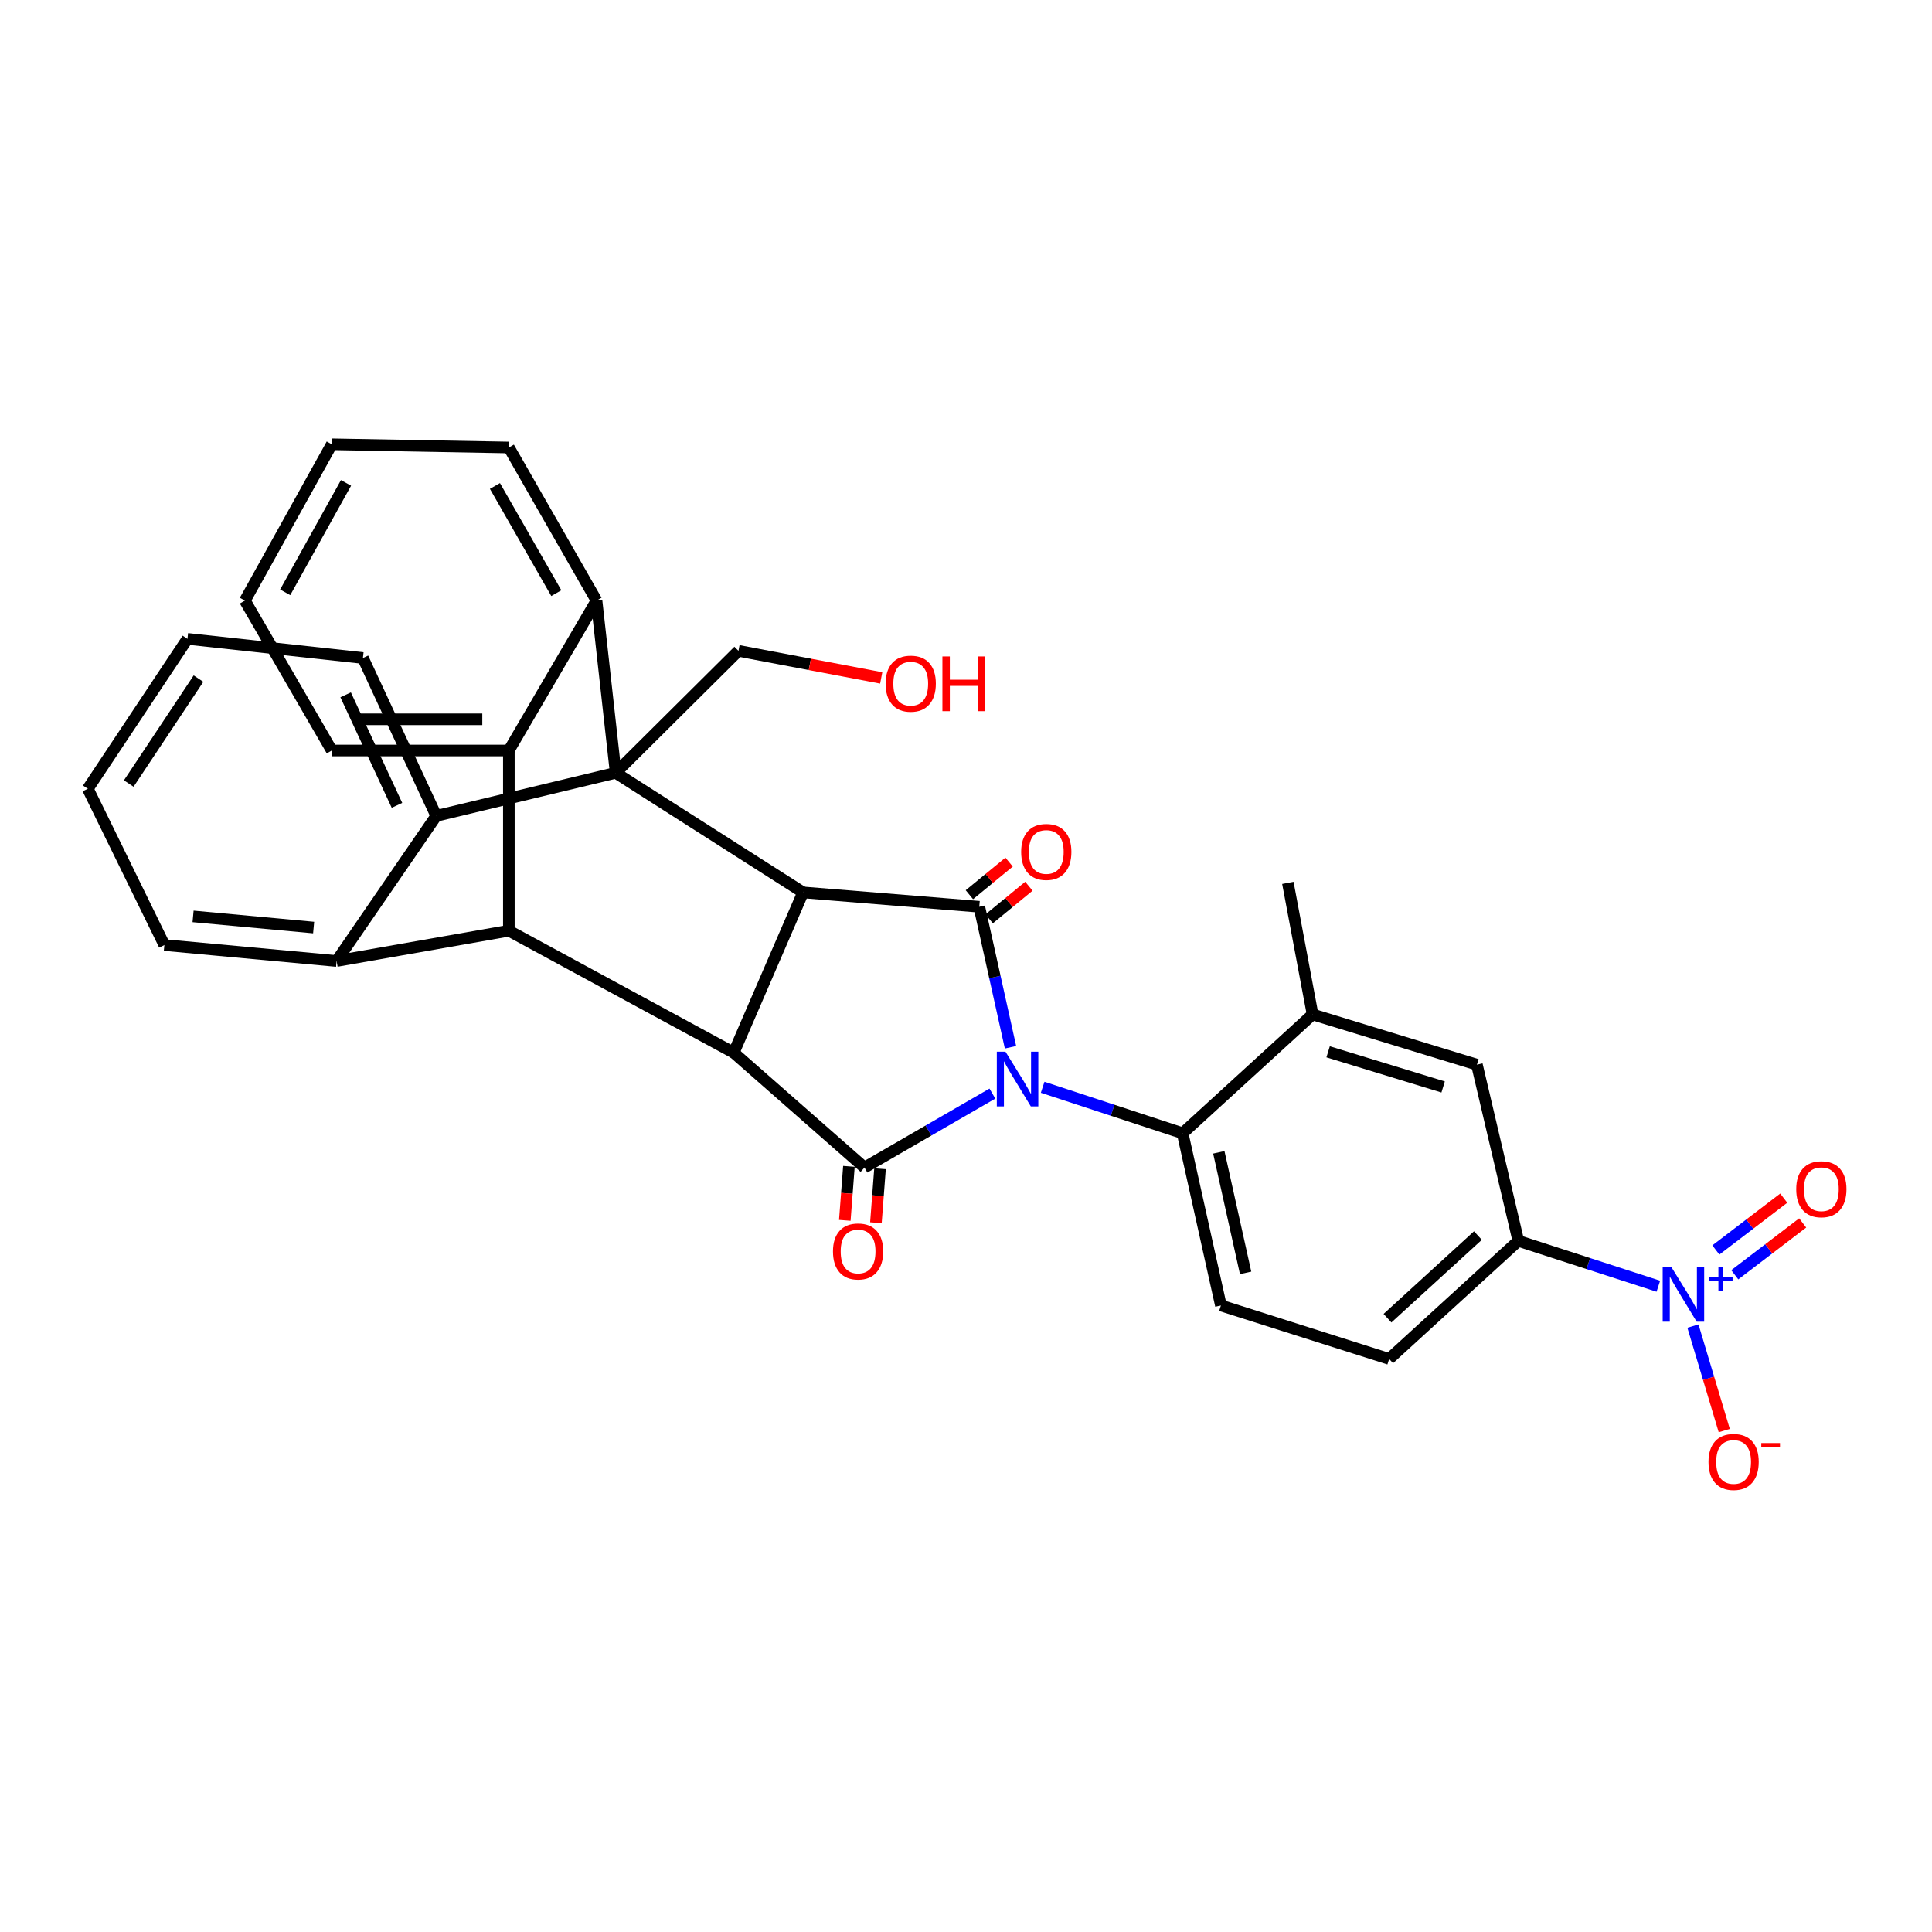 <?xml version='1.0' encoding='iso-8859-1'?>
<svg version='1.1' baseProfile='full'
              xmlns='http://www.w3.org/2000/svg'
                      xmlns:rdkit='http://www.rdkit.org/xml'
                      xmlns:xlink='http://www.w3.org/1999/xlink'
                  xml:space='preserve'
width='1000px' height='1000px' viewBox='0 0 1000 1000'>
<!-- END OF HEADER -->
<rect style='opacity:1.0;fill:#FFFFFF;stroke:none' width='1000' height='1000' x='0' y='0'> </rect>
<path class='bond-1' d='M 523.034,542.058 L 514.954,505.701' style='fill:none;fill-rule:evenodd;stroke:#0000FF;stroke-width:6px;stroke-linecap:butt;stroke-linejoin:miter;stroke-opacity:1' />
<path class='bond-1' d='M 514.954,505.701 L 506.874,469.343' style='fill:none;fill-rule:evenodd;stroke:#000000;stroke-width:6px;stroke-linecap:butt;stroke-linejoin:miter;stroke-opacity:1' />
<path class='bond-2' d='M 513.659,566.035 L 480.554,585.177' style='fill:none;fill-rule:evenodd;stroke:#0000FF;stroke-width:6px;stroke-linecap:butt;stroke-linejoin:miter;stroke-opacity:1' />
<path class='bond-2' d='M 480.554,585.177 L 447.449,604.319' style='fill:none;fill-rule:evenodd;stroke:#000000;stroke-width:6px;stroke-linecap:butt;stroke-linejoin:miter;stroke-opacity:1' />
<path class='bond-11' d='M 539.676,562.768 L 575.9,574.668' style='fill:none;fill-rule:evenodd;stroke:#0000FF;stroke-width:6px;stroke-linecap:butt;stroke-linejoin:miter;stroke-opacity:1' />
<path class='bond-11' d='M 575.9,574.668 L 612.124,586.568' style='fill:none;fill-rule:evenodd;stroke:#000000;stroke-width:6px;stroke-linecap:butt;stroke-linejoin:miter;stroke-opacity:1' />
<path class='bond-0' d='M 318.672,400.016 L 415.661,461.916' style='fill:none;fill-rule:evenodd;stroke:#000000;stroke-width:6px;stroke-linecap:butt;stroke-linejoin:miter;stroke-opacity:1' />
<path class='bond-6' d='M 318.672,400.016 L 308.76,310.866' style='fill:none;fill-rule:evenodd;stroke:#000000;stroke-width:6px;stroke-linecap:butt;stroke-linejoin:miter;stroke-opacity:1' />
<path class='bond-7' d='M 318.672,400.016 L 225.808,422.306' style='fill:none;fill-rule:evenodd;stroke:#000000;stroke-width:6px;stroke-linecap:butt;stroke-linejoin:miter;stroke-opacity:1' />
<path class='bond-21' d='M 318.672,400.016 L 382.231,336.869' style='fill:none;fill-rule:evenodd;stroke:#000000;stroke-width:6px;stroke-linecap:butt;stroke-linejoin:miter;stroke-opacity:1' />
<path class='bond-3' d='M 506.874,469.343 L 415.661,461.916' style='fill:none;fill-rule:evenodd;stroke:#000000;stroke-width:6px;stroke-linecap:butt;stroke-linejoin:miter;stroke-opacity:1' />
<path class='bond-17' d='M 511.995,475.583 L 522.273,467.148' style='fill:none;fill-rule:evenodd;stroke:#000000;stroke-width:6px;stroke-linecap:butt;stroke-linejoin:miter;stroke-opacity:1' />
<path class='bond-17' d='M 522.273,467.148 L 532.551,458.712' style='fill:none;fill-rule:evenodd;stroke:#FF0000;stroke-width:6px;stroke-linecap:butt;stroke-linejoin:miter;stroke-opacity:1' />
<path class='bond-17' d='M 501.752,463.103 L 512.03,454.667' style='fill:none;fill-rule:evenodd;stroke:#000000;stroke-width:6px;stroke-linecap:butt;stroke-linejoin:miter;stroke-opacity:1' />
<path class='bond-17' d='M 512.03,454.667 L 522.308,446.232' style='fill:none;fill-rule:evenodd;stroke:#FF0000;stroke-width:6px;stroke-linecap:butt;stroke-linejoin:miter;stroke-opacity:1' />
<path class='bond-4' d='M 447.449,604.319 L 379.773,544.868' style='fill:none;fill-rule:evenodd;stroke:#000000;stroke-width:6px;stroke-linecap:butt;stroke-linejoin:miter;stroke-opacity:1' />
<path class='bond-16' d='M 439.4,603.706 L 438.336,617.678' style='fill:none;fill-rule:evenodd;stroke:#000000;stroke-width:6px;stroke-linecap:butt;stroke-linejoin:miter;stroke-opacity:1' />
<path class='bond-16' d='M 438.336,617.678 L 437.272,631.65' style='fill:none;fill-rule:evenodd;stroke:#FF0000;stroke-width:6px;stroke-linecap:butt;stroke-linejoin:miter;stroke-opacity:1' />
<path class='bond-16' d='M 455.499,604.932 L 454.435,618.904' style='fill:none;fill-rule:evenodd;stroke:#000000;stroke-width:6px;stroke-linecap:butt;stroke-linejoin:miter;stroke-opacity:1' />
<path class='bond-16' d='M 454.435,618.904 L 453.371,632.875' style='fill:none;fill-rule:evenodd;stroke:#FF0000;stroke-width:6px;stroke-linecap:butt;stroke-linejoin:miter;stroke-opacity:1' />
<path class='bond-32' d='M 415.661,461.916 L 379.773,544.868' style='fill:none;fill-rule:evenodd;stroke:#000000;stroke-width:6px;stroke-linecap:butt;stroke-linejoin:miter;stroke-opacity:1' />
<path class='bond-5' d='M 379.773,544.868 L 263.382,481.739' style='fill:none;fill-rule:evenodd;stroke:#000000;stroke-width:6px;stroke-linecap:butt;stroke-linejoin:miter;stroke-opacity:1' />
<path class='bond-8' d='M 263.382,481.739 L 174.224,497.418' style='fill:none;fill-rule:evenodd;stroke:#000000;stroke-width:6px;stroke-linecap:butt;stroke-linejoin:miter;stroke-opacity:1' />
<path class='bond-9' d='M 263.382,481.739 L 263.382,388.454' style='fill:none;fill-rule:evenodd;stroke:#000000;stroke-width:6px;stroke-linecap:butt;stroke-linejoin:miter;stroke-opacity:1' />
<path class='bond-22' d='M 308.76,310.866 L 263.382,231.628' style='fill:none;fill-rule:evenodd;stroke:#000000;stroke-width:6px;stroke-linecap:butt;stroke-linejoin:miter;stroke-opacity:1' />
<path class='bond-22' d='M 287.943,307.004 L 256.178,251.537' style='fill:none;fill-rule:evenodd;stroke:#000000;stroke-width:6px;stroke-linecap:butt;stroke-linejoin:miter;stroke-opacity:1' />
<path class='bond-34' d='M 308.76,310.866 L 263.382,388.454' style='fill:none;fill-rule:evenodd;stroke:#000000;stroke-width:6px;stroke-linecap:butt;stroke-linejoin:miter;stroke-opacity:1' />
<path class='bond-23' d='M 225.808,422.306 L 187.857,340.583' style='fill:none;fill-rule:evenodd;stroke:#000000;stroke-width:6px;stroke-linecap:butt;stroke-linejoin:miter;stroke-opacity:1' />
<path class='bond-23' d='M 205.472,416.848 L 178.907,359.642' style='fill:none;fill-rule:evenodd;stroke:#000000;stroke-width:6px;stroke-linecap:butt;stroke-linejoin:miter;stroke-opacity:1' />
<path class='bond-35' d='M 225.808,422.306 L 174.224,497.418' style='fill:none;fill-rule:evenodd;stroke:#000000;stroke-width:6px;stroke-linecap:butt;stroke-linejoin:miter;stroke-opacity:1' />
<path class='bond-25' d='M 174.224,497.418 L 85.074,489.166' style='fill:none;fill-rule:evenodd;stroke:#000000;stroke-width:6px;stroke-linecap:butt;stroke-linejoin:miter;stroke-opacity:1' />
<path class='bond-25' d='M 162.339,480.104 L 99.934,474.327' style='fill:none;fill-rule:evenodd;stroke:#000000;stroke-width:6px;stroke-linecap:butt;stroke-linejoin:miter;stroke-opacity:1' />
<path class='bond-24' d='M 263.382,388.454 L 171.73,388.454' style='fill:none;fill-rule:evenodd;stroke:#000000;stroke-width:6px;stroke-linecap:butt;stroke-linejoin:miter;stroke-opacity:1' />
<path class='bond-24' d='M 249.634,372.309 L 185.478,372.309' style='fill:none;fill-rule:evenodd;stroke:#000000;stroke-width:6px;stroke-linecap:butt;stroke-linejoin:miter;stroke-opacity:1' />
<path class='bond-10' d='M 858.354,665.753 L 822.119,654.016' style='fill:none;fill-rule:evenodd;stroke:#0000FF;stroke-width:6px;stroke-linecap:butt;stroke-linejoin:miter;stroke-opacity:1' />
<path class='bond-10' d='M 822.119,654.016 L 785.885,642.279' style='fill:none;fill-rule:evenodd;stroke:#000000;stroke-width:6px;stroke-linecap:butt;stroke-linejoin:miter;stroke-opacity:1' />
<path class='bond-18' d='M 876.262,686.381 L 884.368,713.422' style='fill:none;fill-rule:evenodd;stroke:#0000FF;stroke-width:6px;stroke-linecap:butt;stroke-linejoin:miter;stroke-opacity:1' />
<path class='bond-18' d='M 884.368,713.422 L 892.474,740.462' style='fill:none;fill-rule:evenodd;stroke:#FF0000;stroke-width:6px;stroke-linecap:butt;stroke-linejoin:miter;stroke-opacity:1' />
<path class='bond-19' d='M 897.922,659.822 L 915.493,646.408' style='fill:none;fill-rule:evenodd;stroke:#0000FF;stroke-width:6px;stroke-linecap:butt;stroke-linejoin:miter;stroke-opacity:1' />
<path class='bond-19' d='M 915.493,646.408 L 933.064,632.994' style='fill:none;fill-rule:evenodd;stroke:#FF0000;stroke-width:6px;stroke-linecap:butt;stroke-linejoin:miter;stroke-opacity:1' />
<path class='bond-19' d='M 888.125,646.988 L 905.696,633.574' style='fill:none;fill-rule:evenodd;stroke:#0000FF;stroke-width:6px;stroke-linecap:butt;stroke-linejoin:miter;stroke-opacity:1' />
<path class='bond-19' d='M 905.696,633.574 L 923.267,620.161' style='fill:none;fill-rule:evenodd;stroke:#FF0000;stroke-width:6px;stroke-linecap:butt;stroke-linejoin:miter;stroke-opacity:1' />
<path class='bond-13' d='M 612.124,586.568 L 679.397,525.072' style='fill:none;fill-rule:evenodd;stroke:#000000;stroke-width:6px;stroke-linecap:butt;stroke-linejoin:miter;stroke-opacity:1' />
<path class='bond-15' d='M 612.124,586.568 L 631.938,675.718' style='fill:none;fill-rule:evenodd;stroke:#000000;stroke-width:6px;stroke-linecap:butt;stroke-linejoin:miter;stroke-opacity:1' />
<path class='bond-15' d='M 630.857,596.437 L 644.727,658.842' style='fill:none;fill-rule:evenodd;stroke:#000000;stroke-width:6px;stroke-linecap:butt;stroke-linejoin:miter;stroke-opacity:1' />
<path class='bond-12' d='M 785.885,642.279 L 719.025,703.38' style='fill:none;fill-rule:evenodd;stroke:#000000;stroke-width:6px;stroke-linecap:butt;stroke-linejoin:miter;stroke-opacity:1' />
<path class='bond-12' d='M 764.964,639.526 L 718.162,682.297' style='fill:none;fill-rule:evenodd;stroke:#000000;stroke-width:6px;stroke-linecap:butt;stroke-linejoin:miter;stroke-opacity:1' />
<path class='bond-33' d='M 785.885,642.279 L 764.439,551.066' style='fill:none;fill-rule:evenodd;stroke:#000000;stroke-width:6px;stroke-linecap:butt;stroke-linejoin:miter;stroke-opacity:1' />
<path class='bond-14' d='M 679.397,525.072 L 764.439,551.066' style='fill:none;fill-rule:evenodd;stroke:#000000;stroke-width:6px;stroke-linecap:butt;stroke-linejoin:miter;stroke-opacity:1' />
<path class='bond-14' d='M 687.434,544.411 L 746.963,562.607' style='fill:none;fill-rule:evenodd;stroke:#000000;stroke-width:6px;stroke-linecap:butt;stroke-linejoin:miter;stroke-opacity:1' />
<path class='bond-27' d='M 679.397,525.072 L 666.597,456.983' style='fill:none;fill-rule:evenodd;stroke:#000000;stroke-width:6px;stroke-linecap:butt;stroke-linejoin:miter;stroke-opacity:1' />
<path class='bond-20' d='M 631.938,675.718 L 719.025,703.38' style='fill:none;fill-rule:evenodd;stroke:#000000;stroke-width:6px;stroke-linecap:butt;stroke-linejoin:miter;stroke-opacity:1' />
<path class='bond-26' d='M 382.231,336.869 L 419.176,343.876' style='fill:none;fill-rule:evenodd;stroke:#000000;stroke-width:6px;stroke-linecap:butt;stroke-linejoin:miter;stroke-opacity:1' />
<path class='bond-26' d='M 419.176,343.876 L 456.121,350.882' style='fill:none;fill-rule:evenodd;stroke:#FF0000;stroke-width:6px;stroke-linecap:butt;stroke-linejoin:miter;stroke-opacity:1' />
<path class='bond-31' d='M 263.382,231.628 L 171.73,229.969' style='fill:none;fill-rule:evenodd;stroke:#000000;stroke-width:6px;stroke-linecap:butt;stroke-linejoin:miter;stroke-opacity:1' />
<path class='bond-29' d='M 187.857,340.583 L 97.03,330.671' style='fill:none;fill-rule:evenodd;stroke:#000000;stroke-width:6px;stroke-linecap:butt;stroke-linejoin:miter;stroke-opacity:1' />
<path class='bond-28' d='M 171.73,388.454 L 126.756,310.866' style='fill:none;fill-rule:evenodd;stroke:#000000;stroke-width:6px;stroke-linecap:butt;stroke-linejoin:miter;stroke-opacity:1' />
<path class='bond-30' d='M 85.074,489.166 L 45.455,408.259' style='fill:none;fill-rule:evenodd;stroke:#000000;stroke-width:6px;stroke-linecap:butt;stroke-linejoin:miter;stroke-opacity:1' />
<path class='bond-37' d='M 126.756,310.866 L 171.73,229.969' style='fill:none;fill-rule:evenodd;stroke:#000000;stroke-width:6px;stroke-linecap:butt;stroke-linejoin:miter;stroke-opacity:1' />
<path class='bond-37' d='M 147.613,306.577 L 179.095,249.948' style='fill:none;fill-rule:evenodd;stroke:#000000;stroke-width:6px;stroke-linecap:butt;stroke-linejoin:miter;stroke-opacity:1' />
<path class='bond-36' d='M 97.03,330.671 L 45.455,408.259' style='fill:none;fill-rule:evenodd;stroke:#000000;stroke-width:6px;stroke-linecap:butt;stroke-linejoin:miter;stroke-opacity:1' />
<path class='bond-36' d='M 102.74,351.248 L 66.637,405.559' style='fill:none;fill-rule:evenodd;stroke:#000000;stroke-width:6px;stroke-linecap:butt;stroke-linejoin:miter;stroke-opacity:1' />
<path  class='atom-0' d='M 520.428 544.342
L 529.708 559.342
Q 530.628 560.822, 532.108 563.502
Q 533.588 566.182, 533.668 566.342
L 533.668 544.342
L 537.428 544.342
L 537.428 572.662
L 533.548 572.662
L 523.588 556.262
Q 522.428 554.342, 521.188 552.142
Q 519.988 549.942, 519.628 549.262
L 519.628 572.662
L 515.948 572.662
L 515.948 544.342
L 520.428 544.342
' fill='#0000FF'/>
<path  class='atom-11' d='M 865.079 655.799
L 874.359 670.799
Q 875.279 672.279, 876.759 674.959
Q 878.239 677.639, 878.319 677.799
L 878.319 655.799
L 882.079 655.799
L 882.079 684.119
L 878.199 684.119
L 868.239 667.719
Q 867.079 665.799, 865.839 663.599
Q 864.639 661.399, 864.279 660.719
L 864.279 684.119
L 860.599 684.119
L 860.599 655.799
L 865.079 655.799
' fill='#0000FF'/>
<path  class='atom-11' d='M 884.455 660.904
L 889.445 660.904
L 889.445 655.65
L 891.663 655.65
L 891.663 660.904
L 896.784 660.904
L 896.784 662.805
L 891.663 662.805
L 891.663 668.085
L 889.445 668.085
L 889.445 662.805
L 884.455 662.805
L 884.455 660.904
' fill='#0000FF'/>
<path  class='atom-17' d='M 431.149 647.749
Q 431.149 640.949, 434.509 637.149
Q 437.869 633.349, 444.149 633.349
Q 450.429 633.349, 453.789 637.149
Q 457.149 640.949, 457.149 647.749
Q 457.149 654.629, 453.749 658.549
Q 450.349 662.429, 444.149 662.429
Q 437.909 662.429, 434.509 658.549
Q 431.149 654.669, 431.149 647.749
M 444.149 659.229
Q 448.469 659.229, 450.789 656.349
Q 453.149 653.429, 453.149 647.749
Q 453.149 642.189, 450.789 639.389
Q 448.469 636.549, 444.149 636.549
Q 439.829 636.549, 437.469 639.349
Q 435.149 642.149, 435.149 647.749
Q 435.149 653.469, 437.469 656.349
Q 439.829 659.229, 444.149 659.229
' fill='#FF0000'/>
<path  class='atom-18' d='M 528.551 440.962
Q 528.551 434.162, 531.911 430.362
Q 535.271 426.562, 541.551 426.562
Q 547.831 426.562, 551.191 430.362
Q 554.551 434.162, 554.551 440.962
Q 554.551 447.842, 551.151 451.762
Q 547.751 455.642, 541.551 455.642
Q 535.311 455.642, 531.911 451.762
Q 528.551 447.882, 528.551 440.962
M 541.551 452.442
Q 545.871 452.442, 548.191 449.562
Q 550.551 446.642, 550.551 440.962
Q 550.551 435.402, 548.191 432.602
Q 545.871 429.762, 541.551 429.762
Q 537.231 429.762, 534.871 432.562
Q 532.551 435.362, 532.551 440.962
Q 532.551 446.682, 534.871 449.562
Q 537.231 452.442, 541.551 452.442
' fill='#FF0000'/>
<path  class='atom-19' d='M 884.316 756.695
Q 884.316 749.895, 887.676 746.095
Q 891.036 742.295, 897.316 742.295
Q 903.596 742.295, 906.956 746.095
Q 910.316 749.895, 910.316 756.695
Q 910.316 763.575, 906.916 767.495
Q 903.516 771.375, 897.316 771.375
Q 891.076 771.375, 887.676 767.495
Q 884.316 763.615, 884.316 756.695
M 897.316 768.175
Q 901.636 768.175, 903.956 765.295
Q 906.316 762.375, 906.316 756.695
Q 906.316 751.135, 903.956 748.335
Q 901.636 745.495, 897.316 745.495
Q 892.996 745.495, 890.636 748.295
Q 888.316 751.095, 888.316 756.695
Q 888.316 762.415, 890.636 765.295
Q 892.996 768.175, 897.316 768.175
' fill='#FF0000'/>
<path  class='atom-19' d='M 911.636 746.918
L 921.324 746.918
L 921.324 749.03
L 911.636 749.03
L 911.636 746.918
' fill='#FF0000'/>
<path  class='atom-20' d='M 929.729 615.539
Q 929.729 608.739, 933.089 604.939
Q 936.449 601.139, 942.729 601.139
Q 949.009 601.139, 952.369 604.939
Q 955.729 608.739, 955.729 615.539
Q 955.729 622.419, 952.329 626.339
Q 948.929 630.219, 942.729 630.219
Q 936.489 630.219, 933.089 626.339
Q 929.729 622.459, 929.729 615.539
M 942.729 627.019
Q 947.049 627.019, 949.369 624.139
Q 951.729 621.219, 951.729 615.539
Q 951.729 609.979, 949.369 607.179
Q 947.049 604.339, 942.729 604.339
Q 938.409 604.339, 936.049 607.139
Q 933.729 609.939, 933.729 615.539
Q 933.729 621.259, 936.049 624.139
Q 938.409 627.019, 942.729 627.019
' fill='#FF0000'/>
<path  class='atom-27' d='M 458.39 353.857
Q 458.39 347.057, 461.75 343.257
Q 465.11 339.457, 471.39 339.457
Q 477.67 339.457, 481.03 343.257
Q 484.39 347.057, 484.39 353.857
Q 484.39 360.737, 480.99 364.657
Q 477.59 368.537, 471.39 368.537
Q 465.15 368.537, 461.75 364.657
Q 458.39 360.777, 458.39 353.857
M 471.39 365.337
Q 475.71 365.337, 478.03 362.457
Q 480.39 359.537, 480.39 353.857
Q 480.39 348.297, 478.03 345.497
Q 475.71 342.657, 471.39 342.657
Q 467.07 342.657, 464.71 345.457
Q 462.39 348.257, 462.39 353.857
Q 462.39 359.577, 464.71 362.457
Q 467.07 365.337, 471.39 365.337
' fill='#FF0000'/>
<path  class='atom-27' d='M 487.79 339.777
L 491.63 339.777
L 491.63 351.817
L 506.11 351.817
L 506.11 339.777
L 509.95 339.777
L 509.95 368.097
L 506.11 368.097
L 506.11 355.017
L 491.63 355.017
L 491.63 368.097
L 487.79 368.097
L 487.79 339.777
' fill='#FF0000'/>
</svg>
